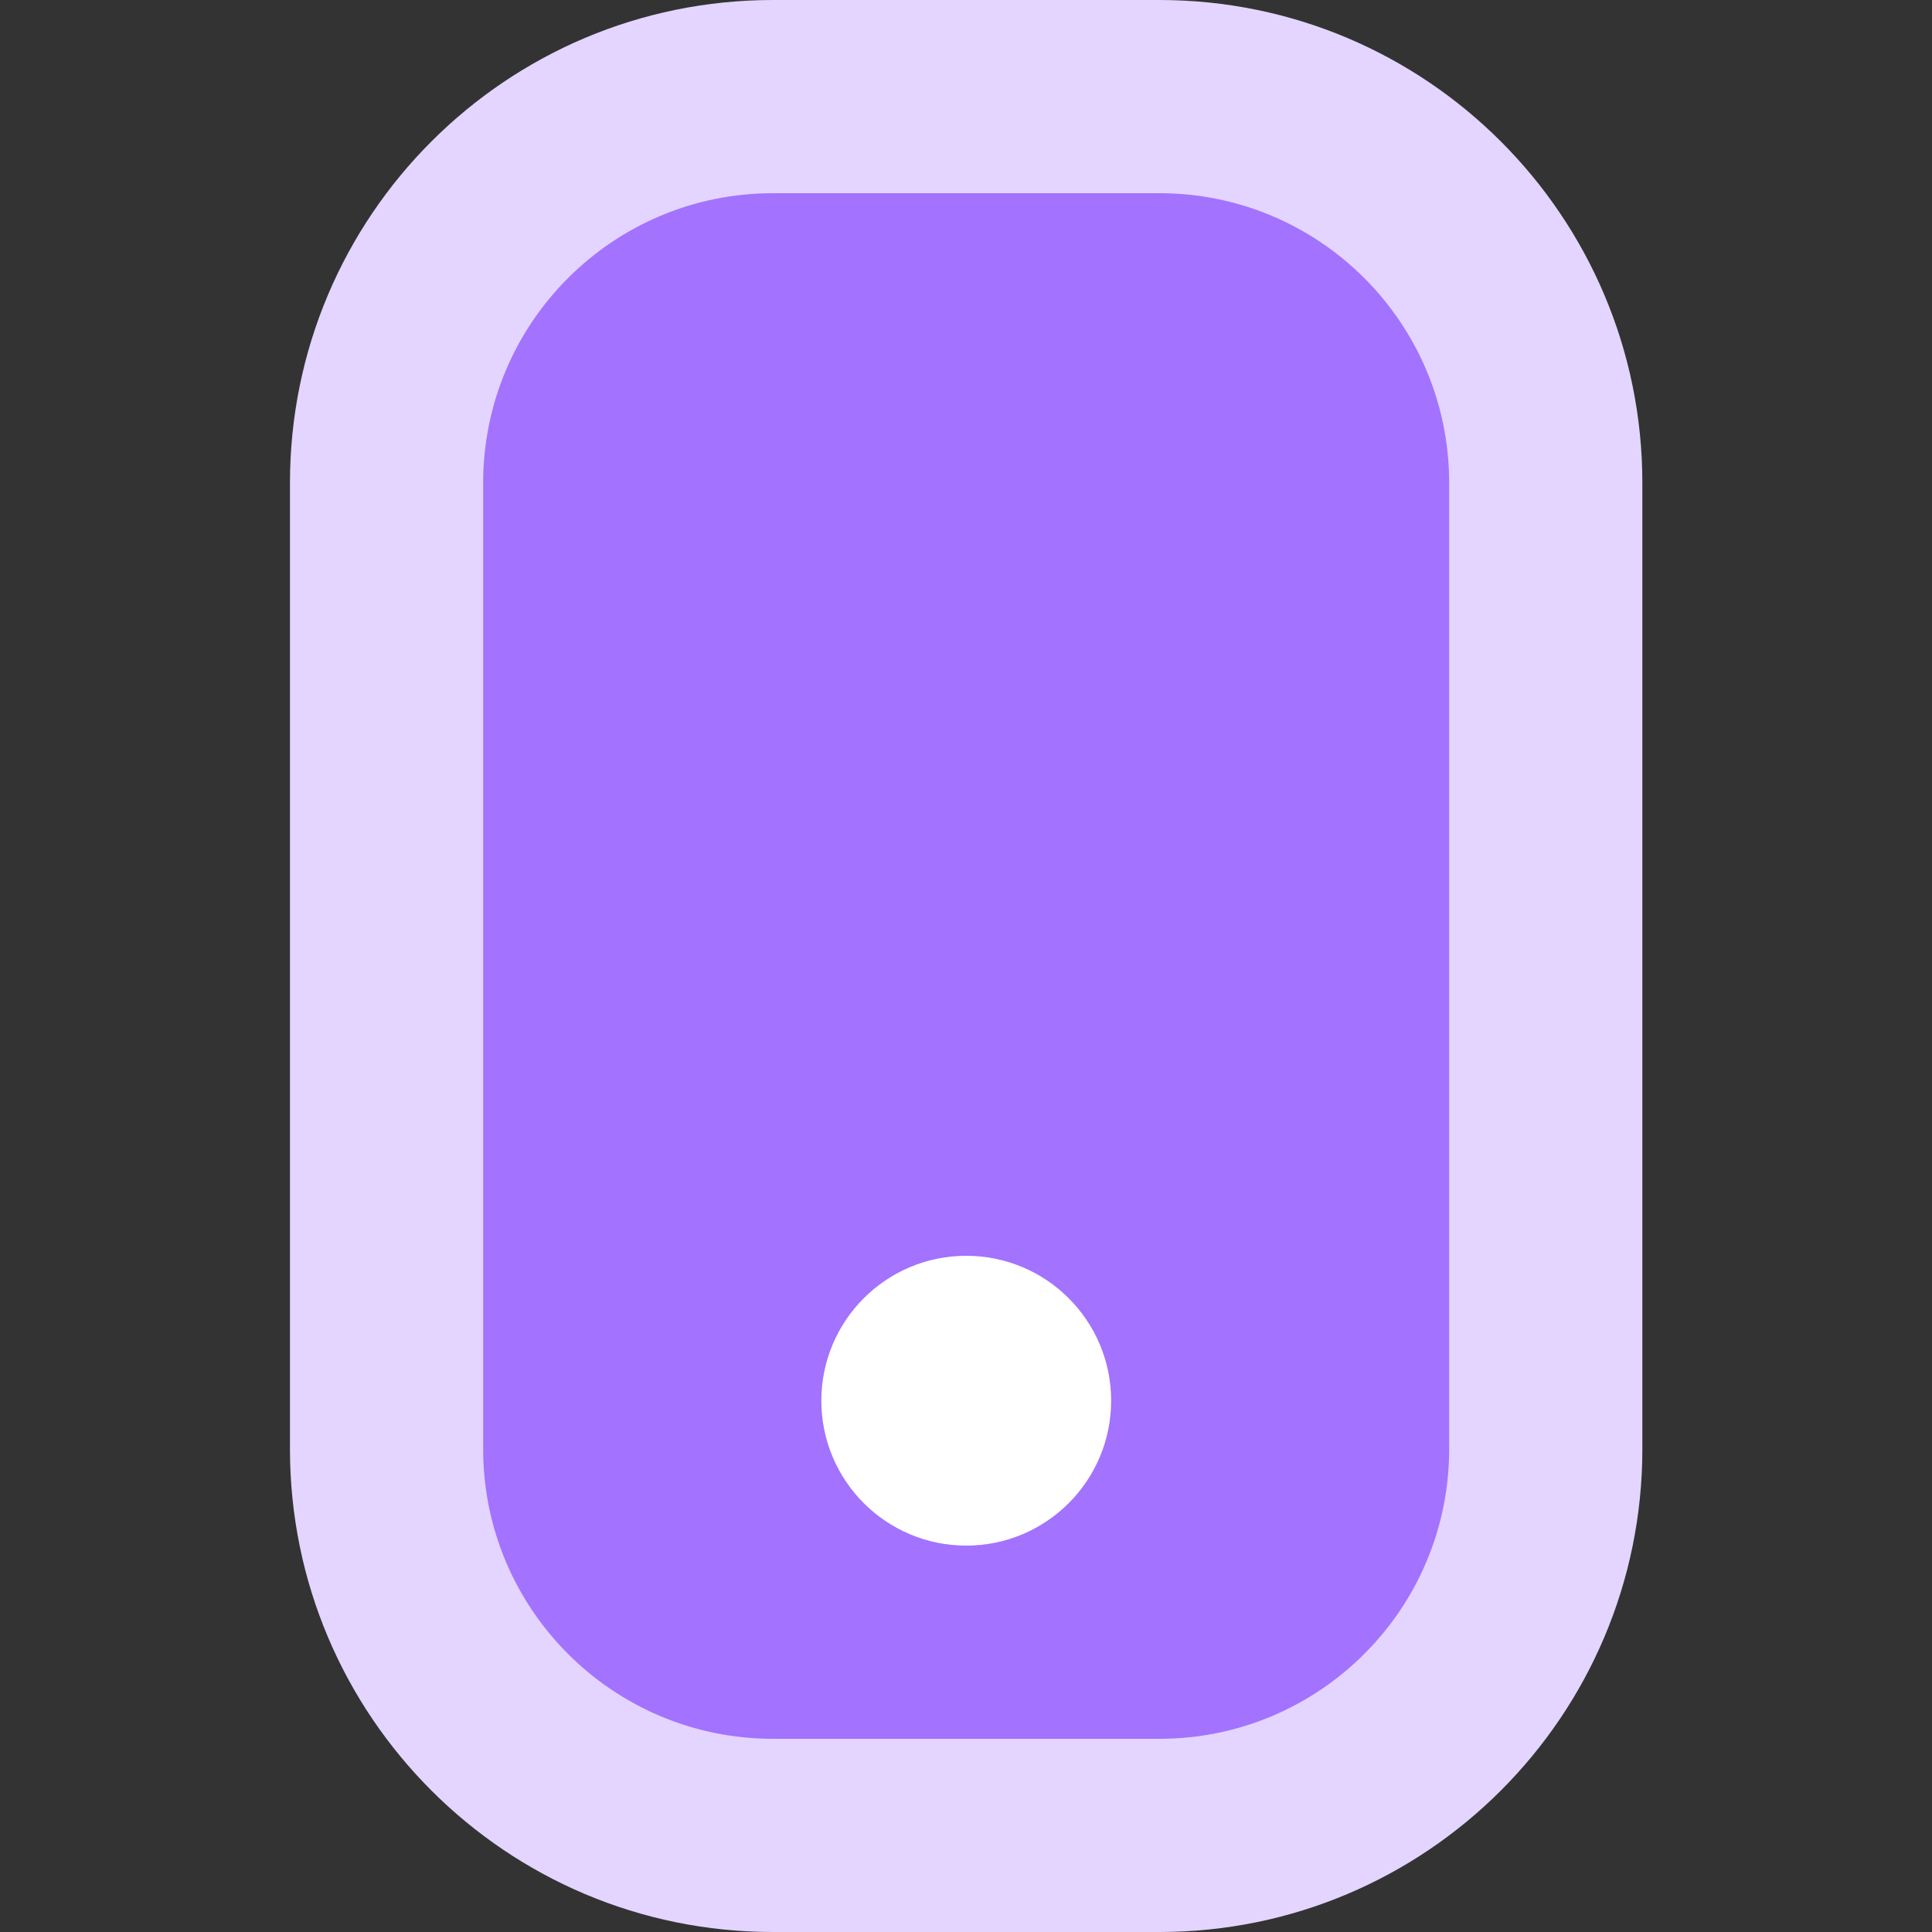 <svg width="24" height="24" viewBox="0 0 24 24" fill="none" xmlns="http://www.w3.org/2000/svg">
<rect x="0" y="0" width="24" height="24" fill="#333333" stroke="none"/>
<path d="M4.801 6C4.801 3.349 6.95 1.2 9.601 1.2H14.401C17.052 1.2 19.201 3.349 19.201 6V18C19.201 20.651 17.052 22.8 14.401 22.8H9.601C6.95 22.8 4.801 20.651 4.801 18V6Z" fill="#A372FE"/>
<path fill-rule="evenodd" clip-rule="evenodd" d="M3.602 6C3.602 2.686 6.288 0 9.602 0H14.402C17.715 0 20.402 2.686 20.402 6V18C20.402 21.314 17.715 24 14.402 24H9.602C6.288 24 3.602 21.314 3.602 18V6ZM9.602 2.4C7.613 2.4 6.002 4.012 6.002 6V18C6.002 19.988 7.613 21.6 9.602 21.6H14.402C16.39 21.6 18.002 19.988 18.002 18V6C18.002 4.012 16.39 2.4 14.402 2.4H9.602Z" fill="#E3D5FF"/>
<circle cx="12.003" cy="17.4" r="1.8" fill="white"/>
</svg>
